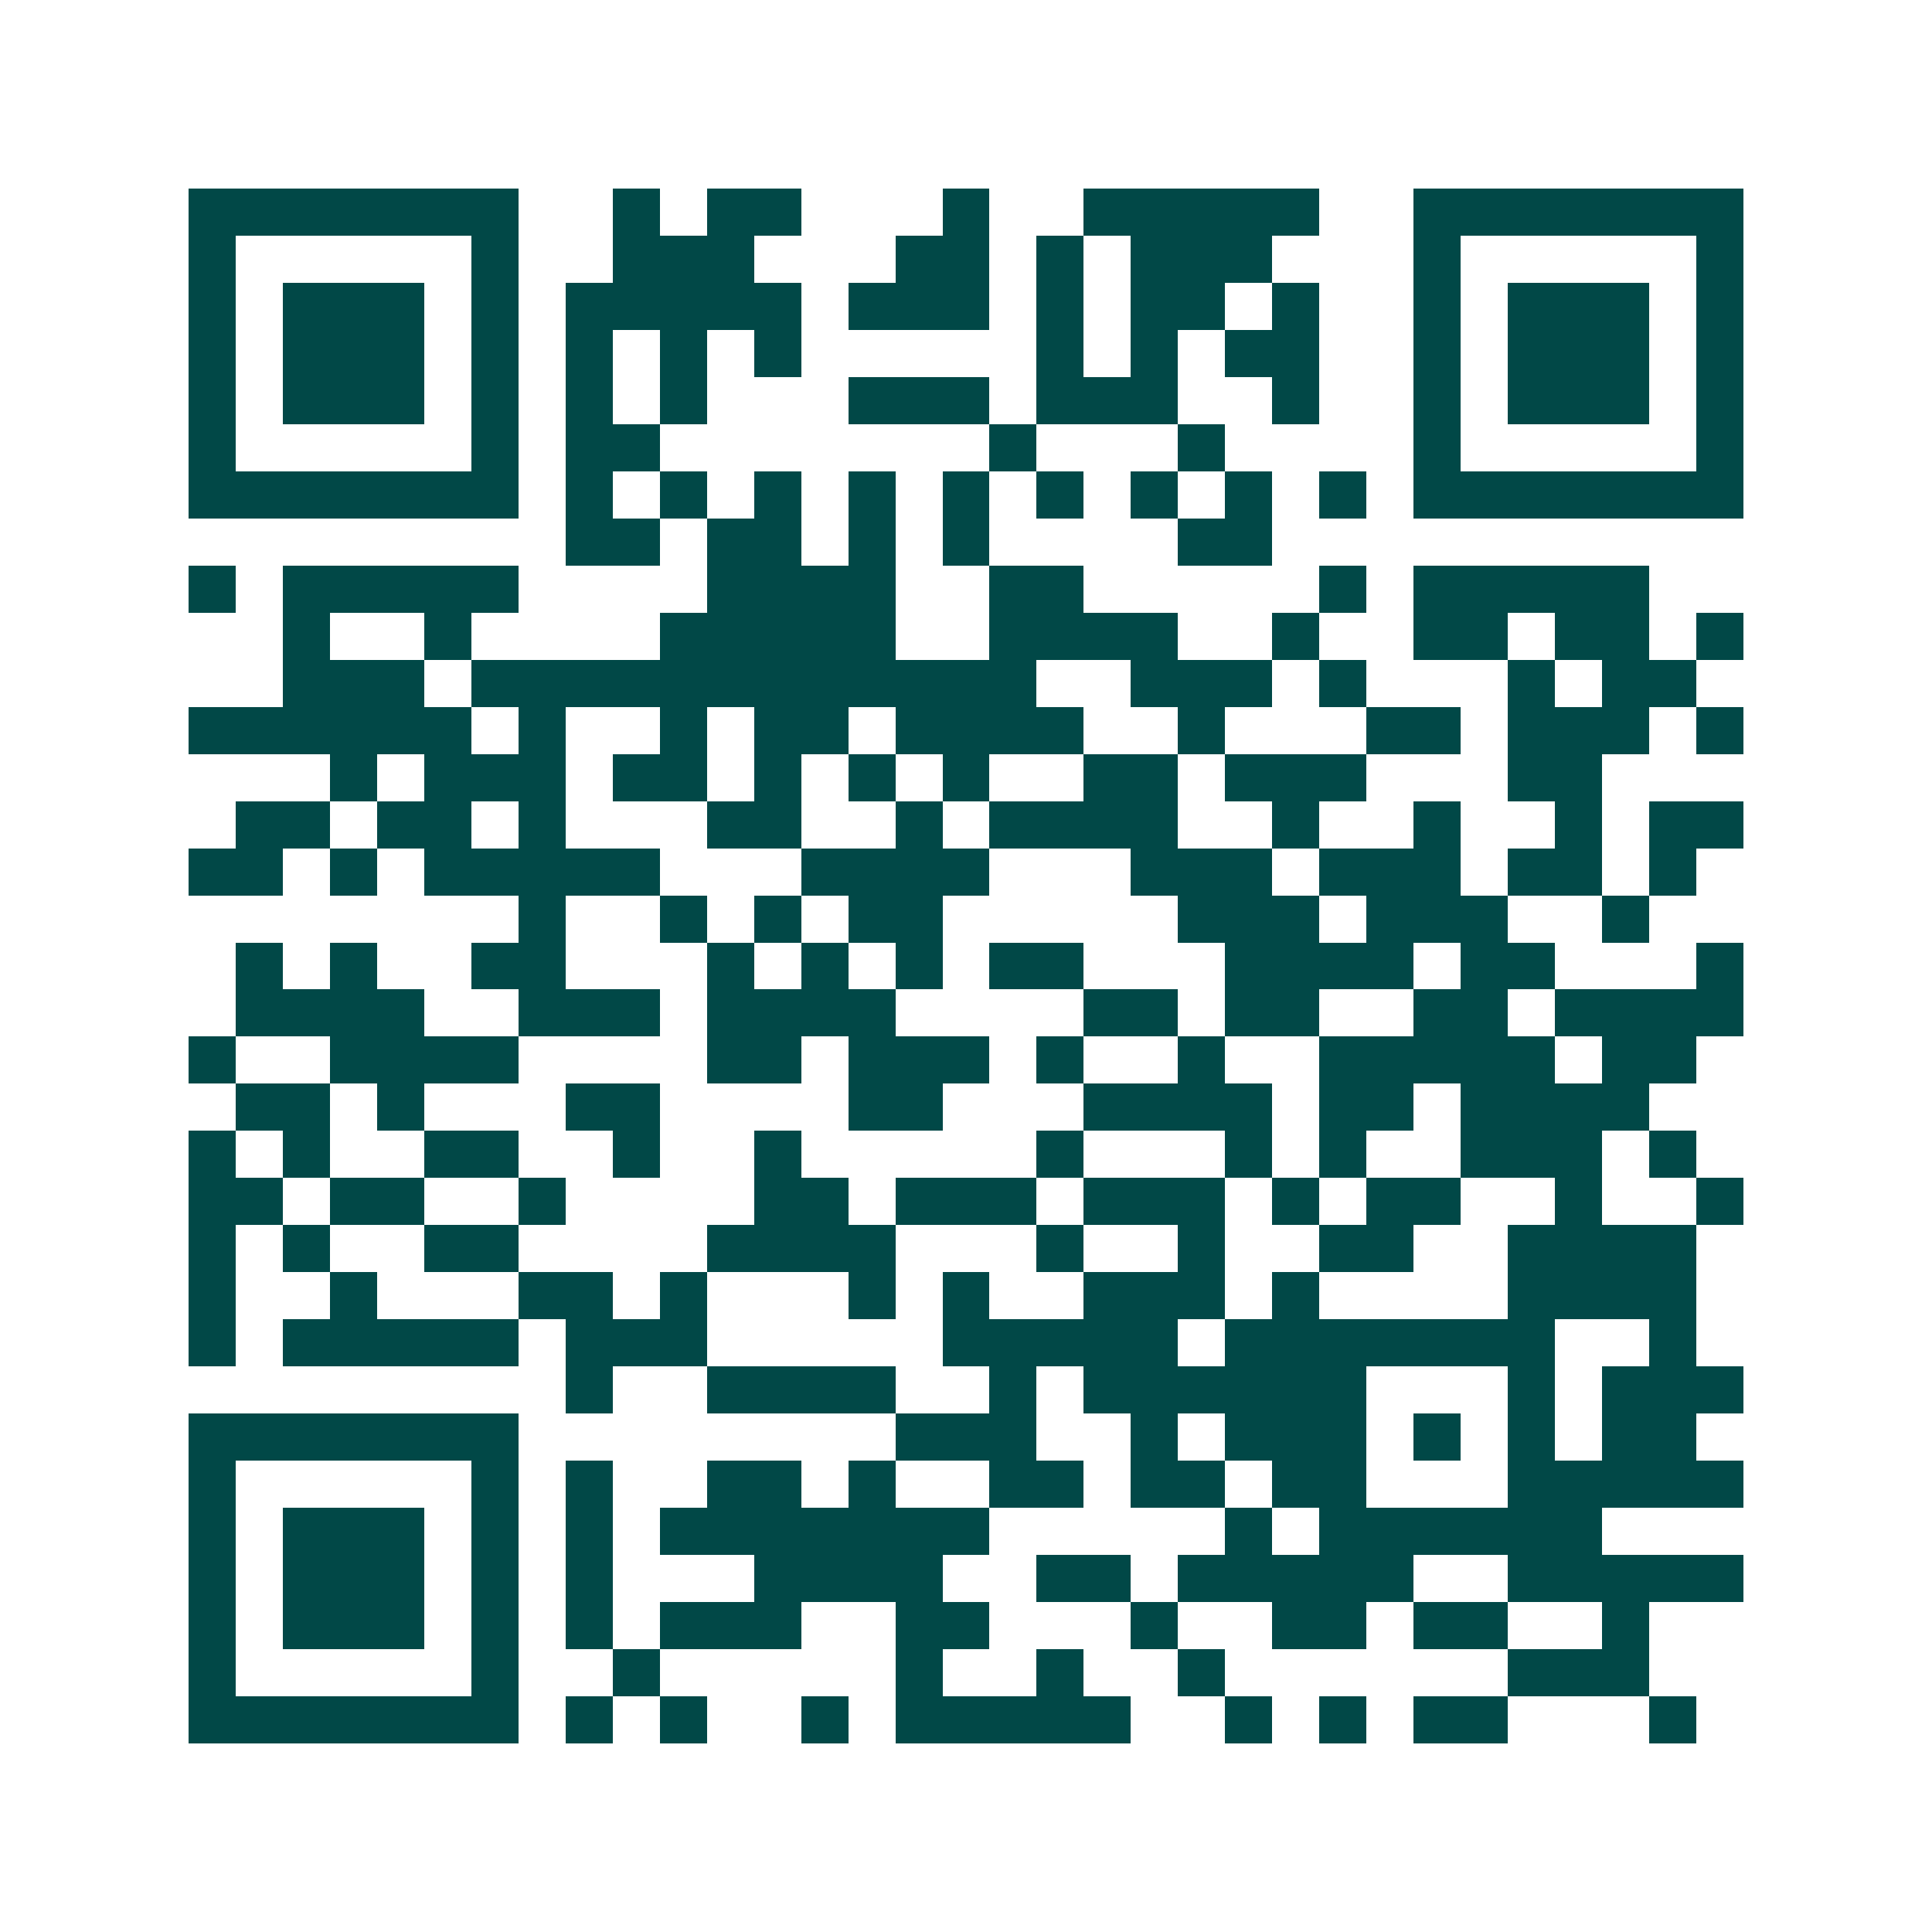 <svg xmlns="http://www.w3.org/2000/svg" width="200" height="200" viewBox="0 0 41 41" shape-rendering="crispEdges"><path fill="#ffffff" d="M0 0h41v41H0z"/><path stroke="#014847" d="M4 4.5h7m2 0h1m1 0h2m3 0h1m2 0h5m2 0h7M4 5.5h1m5 0h1m2 0h3m3 0h2m1 0h1m1 0h3m3 0h1m5 0h1M4 6.5h1m1 0h3m1 0h1m1 0h5m1 0h3m1 0h1m1 0h2m1 0h1m2 0h1m1 0h3m1 0h1M4 7.5h1m1 0h3m1 0h1m1 0h1m1 0h1m1 0h1m5 0h1m1 0h1m1 0h2m2 0h1m1 0h3m1 0h1M4 8.5h1m1 0h3m1 0h1m1 0h1m1 0h1m3 0h3m1 0h3m2 0h1m2 0h1m1 0h3m1 0h1M4 9.5h1m5 0h1m1 0h2m7 0h1m3 0h1m4 0h1m5 0h1M4 10.5h7m1 0h1m1 0h1m1 0h1m1 0h1m1 0h1m1 0h1m1 0h1m1 0h1m1 0h1m1 0h7M12 11.5h2m1 0h2m1 0h1m1 0h1m4 0h2M4 12.5h1m1 0h5m4 0h4m2 0h2m5 0h1m1 0h5M6 13.5h1m2 0h1m4 0h5m2 0h4m2 0h1m2 0h2m1 0h2m1 0h1M6 14.5h3m1 0h12m2 0h3m1 0h1m3 0h1m1 0h2M4 15.5h6m1 0h1m2 0h1m1 0h2m1 0h4m2 0h1m3 0h2m1 0h3m1 0h1M7 16.5h1m1 0h3m1 0h2m1 0h1m1 0h1m1 0h1m2 0h2m1 0h3m3 0h2M5 17.5h2m1 0h2m1 0h1m3 0h2m2 0h1m1 0h4m2 0h1m2 0h1m2 0h1m1 0h2M4 18.5h2m1 0h1m1 0h5m3 0h4m3 0h3m1 0h3m1 0h2m1 0h1M11 19.5h1m2 0h1m1 0h1m1 0h2m5 0h3m1 0h3m2 0h1M5 20.5h1m1 0h1m2 0h2m3 0h1m1 0h1m1 0h1m1 0h2m3 0h4m1 0h2m3 0h1M5 21.5h4m2 0h3m1 0h4m4 0h2m1 0h2m2 0h2m1 0h4M4 22.5h1m2 0h4m4 0h2m1 0h3m1 0h1m2 0h1m2 0h5m1 0h2M5 23.5h2m1 0h1m3 0h2m4 0h2m3 0h4m1 0h2m1 0h4M4 24.5h1m1 0h1m2 0h2m2 0h1m2 0h1m5 0h1m3 0h1m1 0h1m2 0h3m1 0h1M4 25.5h2m1 0h2m2 0h1m4 0h2m1 0h3m1 0h3m1 0h1m1 0h2m2 0h1m2 0h1M4 26.5h1m1 0h1m2 0h2m4 0h4m3 0h1m2 0h1m2 0h2m2 0h4M4 27.5h1m2 0h1m3 0h2m1 0h1m3 0h1m1 0h1m2 0h3m1 0h1m4 0h4M4 28.5h1m1 0h5m1 0h3m5 0h5m1 0h7m2 0h1M12 29.5h1m2 0h4m2 0h1m1 0h6m3 0h1m1 0h3M4 30.5h7m8 0h3m2 0h1m1 0h3m1 0h1m1 0h1m1 0h2M4 31.5h1m5 0h1m1 0h1m2 0h2m1 0h1m2 0h2m1 0h2m1 0h2m3 0h5M4 32.5h1m1 0h3m1 0h1m1 0h1m1 0h7m5 0h1m1 0h6M4 33.5h1m1 0h3m1 0h1m1 0h1m3 0h4m2 0h2m1 0h5m2 0h5M4 34.5h1m1 0h3m1 0h1m1 0h1m1 0h3m2 0h2m3 0h1m2 0h2m1 0h2m2 0h1M4 35.5h1m5 0h1m2 0h1m5 0h1m2 0h1m2 0h1m6 0h3M4 36.5h7m1 0h1m1 0h1m2 0h1m1 0h5m2 0h1m1 0h1m1 0h2m3 0h1"/></svg>
